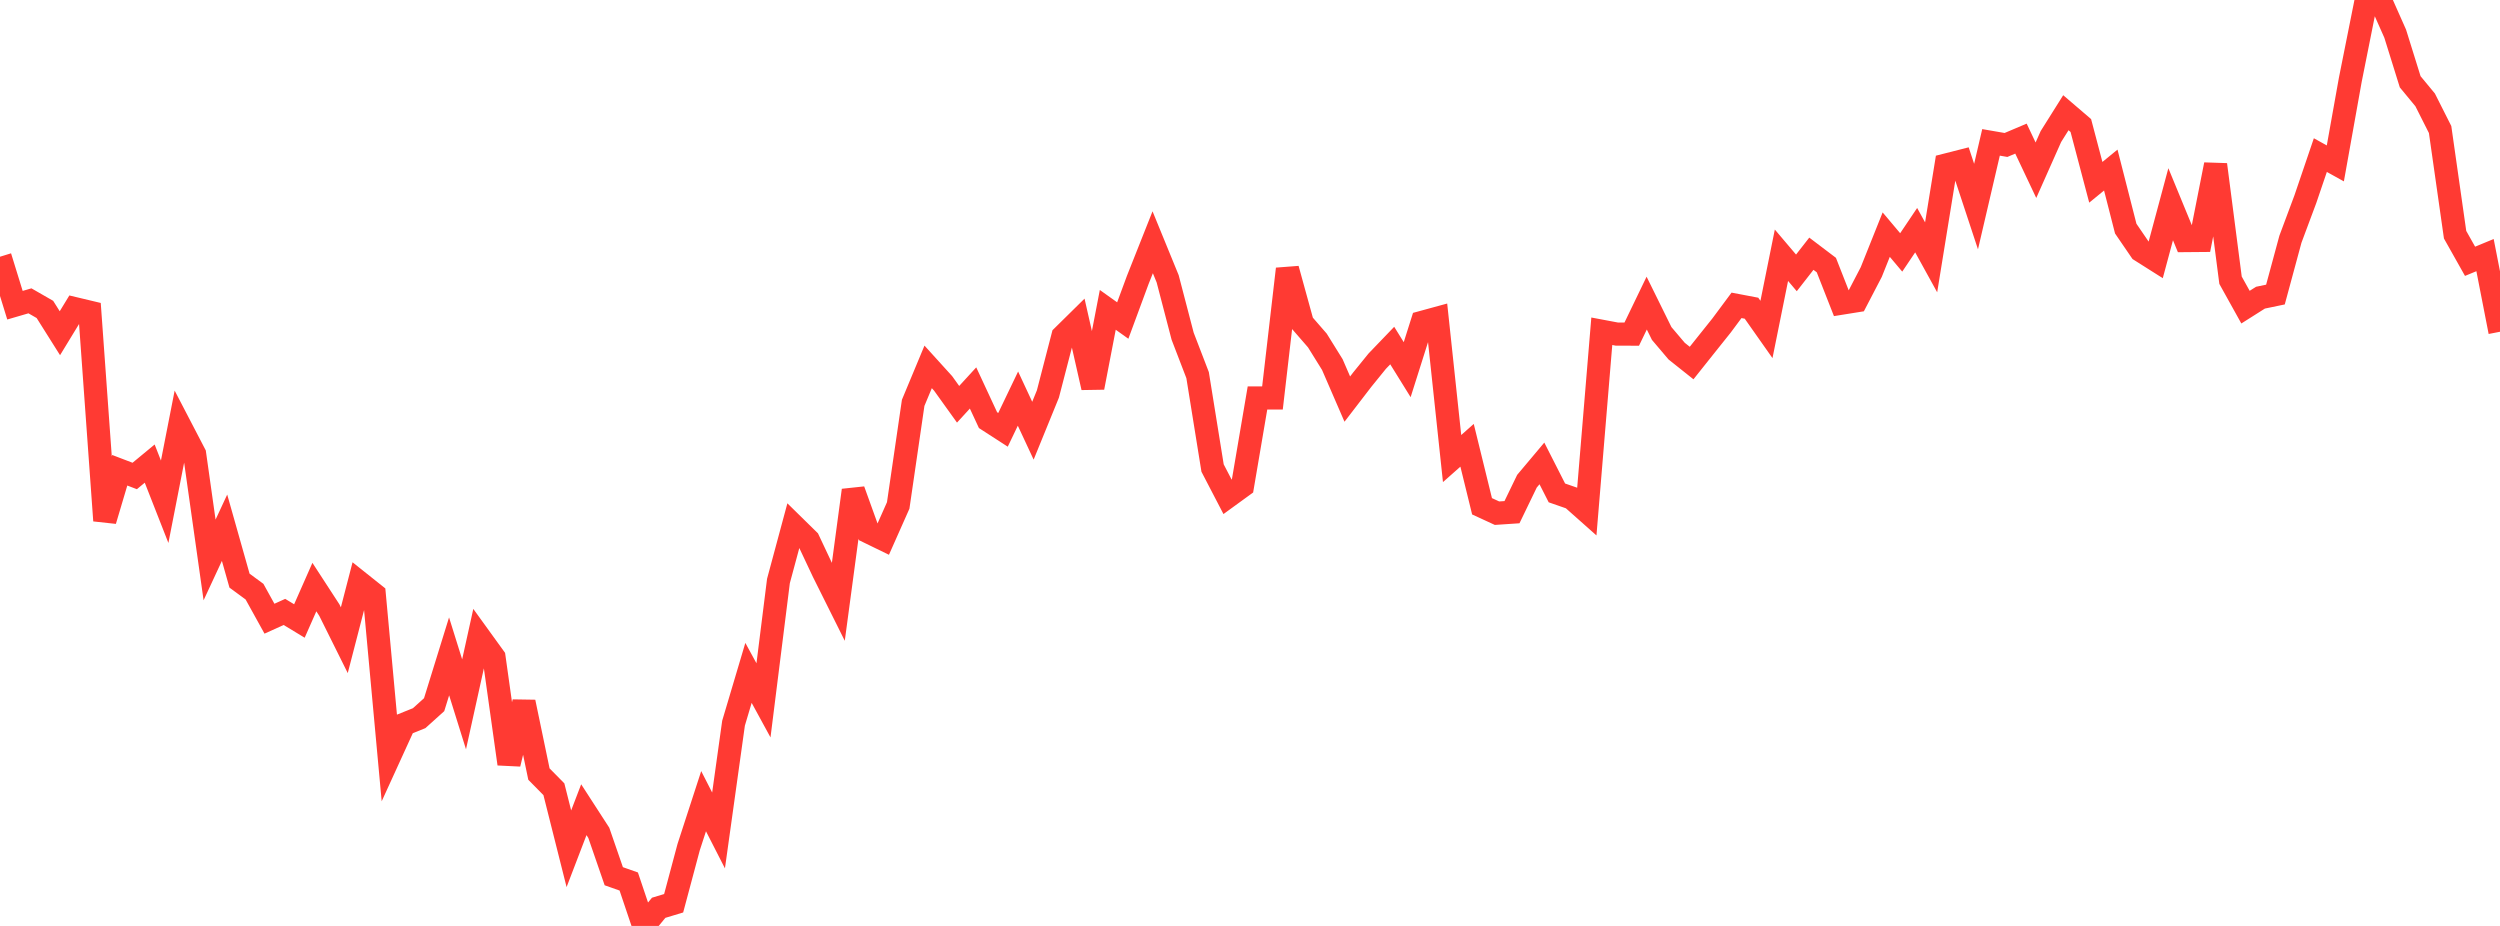 <?xml version="1.0" standalone="no"?>
<!DOCTYPE svg PUBLIC "-//W3C//DTD SVG 1.1//EN" "http://www.w3.org/Graphics/SVG/1.1/DTD/svg11.dtd">

<svg width="135" height="50" viewBox="0 0 135 50" preserveAspectRatio="none" 
  xmlns="http://www.w3.org/2000/svg"
  xmlns:xlink="http://www.w3.org/1999/xlink">


<polyline points="0.0, 13.863 0.808, 16.481 1.617, 16.245 2.425, 16.709 3.234, 17.994 4.042, 16.668 4.85, 16.861 5.659, 28.112 6.467, 25.394 7.275, 25.703 8.084, 25.034 8.892, 27.095 9.701, 22.965 10.509, 24.518 11.317, 30.237 12.126, 28.497 12.934, 31.355 13.743, 31.949 14.551, 33.41 15.359, 33.044 16.168, 33.534 16.976, 31.702 17.784, 32.944 18.593, 34.571 19.401, 31.452 20.21, 32.097 21.018, 40.875 21.826, 39.107 22.635, 38.781 23.443, 38.053 24.251, 35.444 25.06, 38.034 25.868, 34.376 26.677, 35.496 27.485, 41.249 28.293, 37.912 29.102, 41.799 29.91, 42.619 30.719, 45.833 31.527, 43.724 32.335, 44.973 33.144, 47.316 33.952, 47.601 34.76, 50.0 35.569, 49.02 36.377, 48.776 37.186, 45.749 37.994, 43.264 38.802, 44.844 39.611, 39.052 40.419, 36.335 41.228, 37.819 42.036, 31.374 42.844, 28.374 43.653, 29.168 44.461, 30.883 45.269, 32.503 46.078, 26.477 46.886, 28.719 47.695, 29.113 48.503, 27.294 49.311, 21.754 50.12, 19.812 50.928, 20.703 51.737, 21.831 52.545, 20.95 53.353, 22.688 54.162, 23.211 54.97, 21.525 55.778, 23.258 56.587, 21.274 57.395, 18.157 58.204, 17.36 59.012, 20.926 59.82, 16.732 60.629, 17.309 61.437, 15.121 62.246, 13.082 63.054, 15.056 63.862, 18.153 64.671, 20.258 65.479, 25.274 66.287, 26.827 67.096, 26.239 67.904, 21.491 68.713, 21.491 69.521, 14.523 70.329, 17.456 71.138, 18.387 71.946, 19.687 72.754, 21.551 73.563, 20.499 74.371, 19.502 75.18, 18.66 75.988, 19.962 76.796, 17.408 77.605, 17.187 78.413, 24.762 79.222, 24.046 80.03, 27.339 80.838, 27.712 81.647, 27.658 82.455, 25.986 83.263, 25.025 84.072, 26.617 84.88, 26.898 85.689, 27.616 86.497, 17.888 87.305, 18.04 88.114, 18.043 88.922, 16.368 89.731, 18.008 90.539, 18.961 91.347, 19.604 92.156, 18.588 92.964, 17.577 93.772, 16.489 94.581, 16.643 95.389, 17.791 96.198, 13.783 97.006, 14.736 97.814, 13.701 98.623, 14.314 99.431, 16.373 100.24, 16.243 101.048, 14.691 101.856, 12.67 102.665, 13.631 103.473, 12.429 104.281, 13.896 105.09, 8.911 105.898, 8.705 106.707, 11.155 107.515, 7.688 108.323, 7.828 109.132, 7.485 109.94, 9.192 110.749, 7.373 111.557, 6.087 112.365, 6.779 113.174, 9.844 113.982, 9.183 114.79, 12.346 115.599, 13.529 116.407, 14.04 117.216, 11.028 118.024, 12.991 118.832, 12.984 119.641, 8.889 120.449, 15.132 121.257, 16.586 122.066, 16.074 122.874, 15.906 123.683, 12.917 124.491, 10.751 125.299, 8.375 126.108, 8.824 126.916, 4.309 127.725, 0.261 128.533, 0.0 129.341, 1.82 130.15, 4.416 130.958, 5.394 131.766, 6.995 132.575, 12.674 133.383, 14.11 134.192, 13.776 135.0, 17.915" fill="none" stroke="#ff3a33" stroke-width="1.25"/>

</svg>
